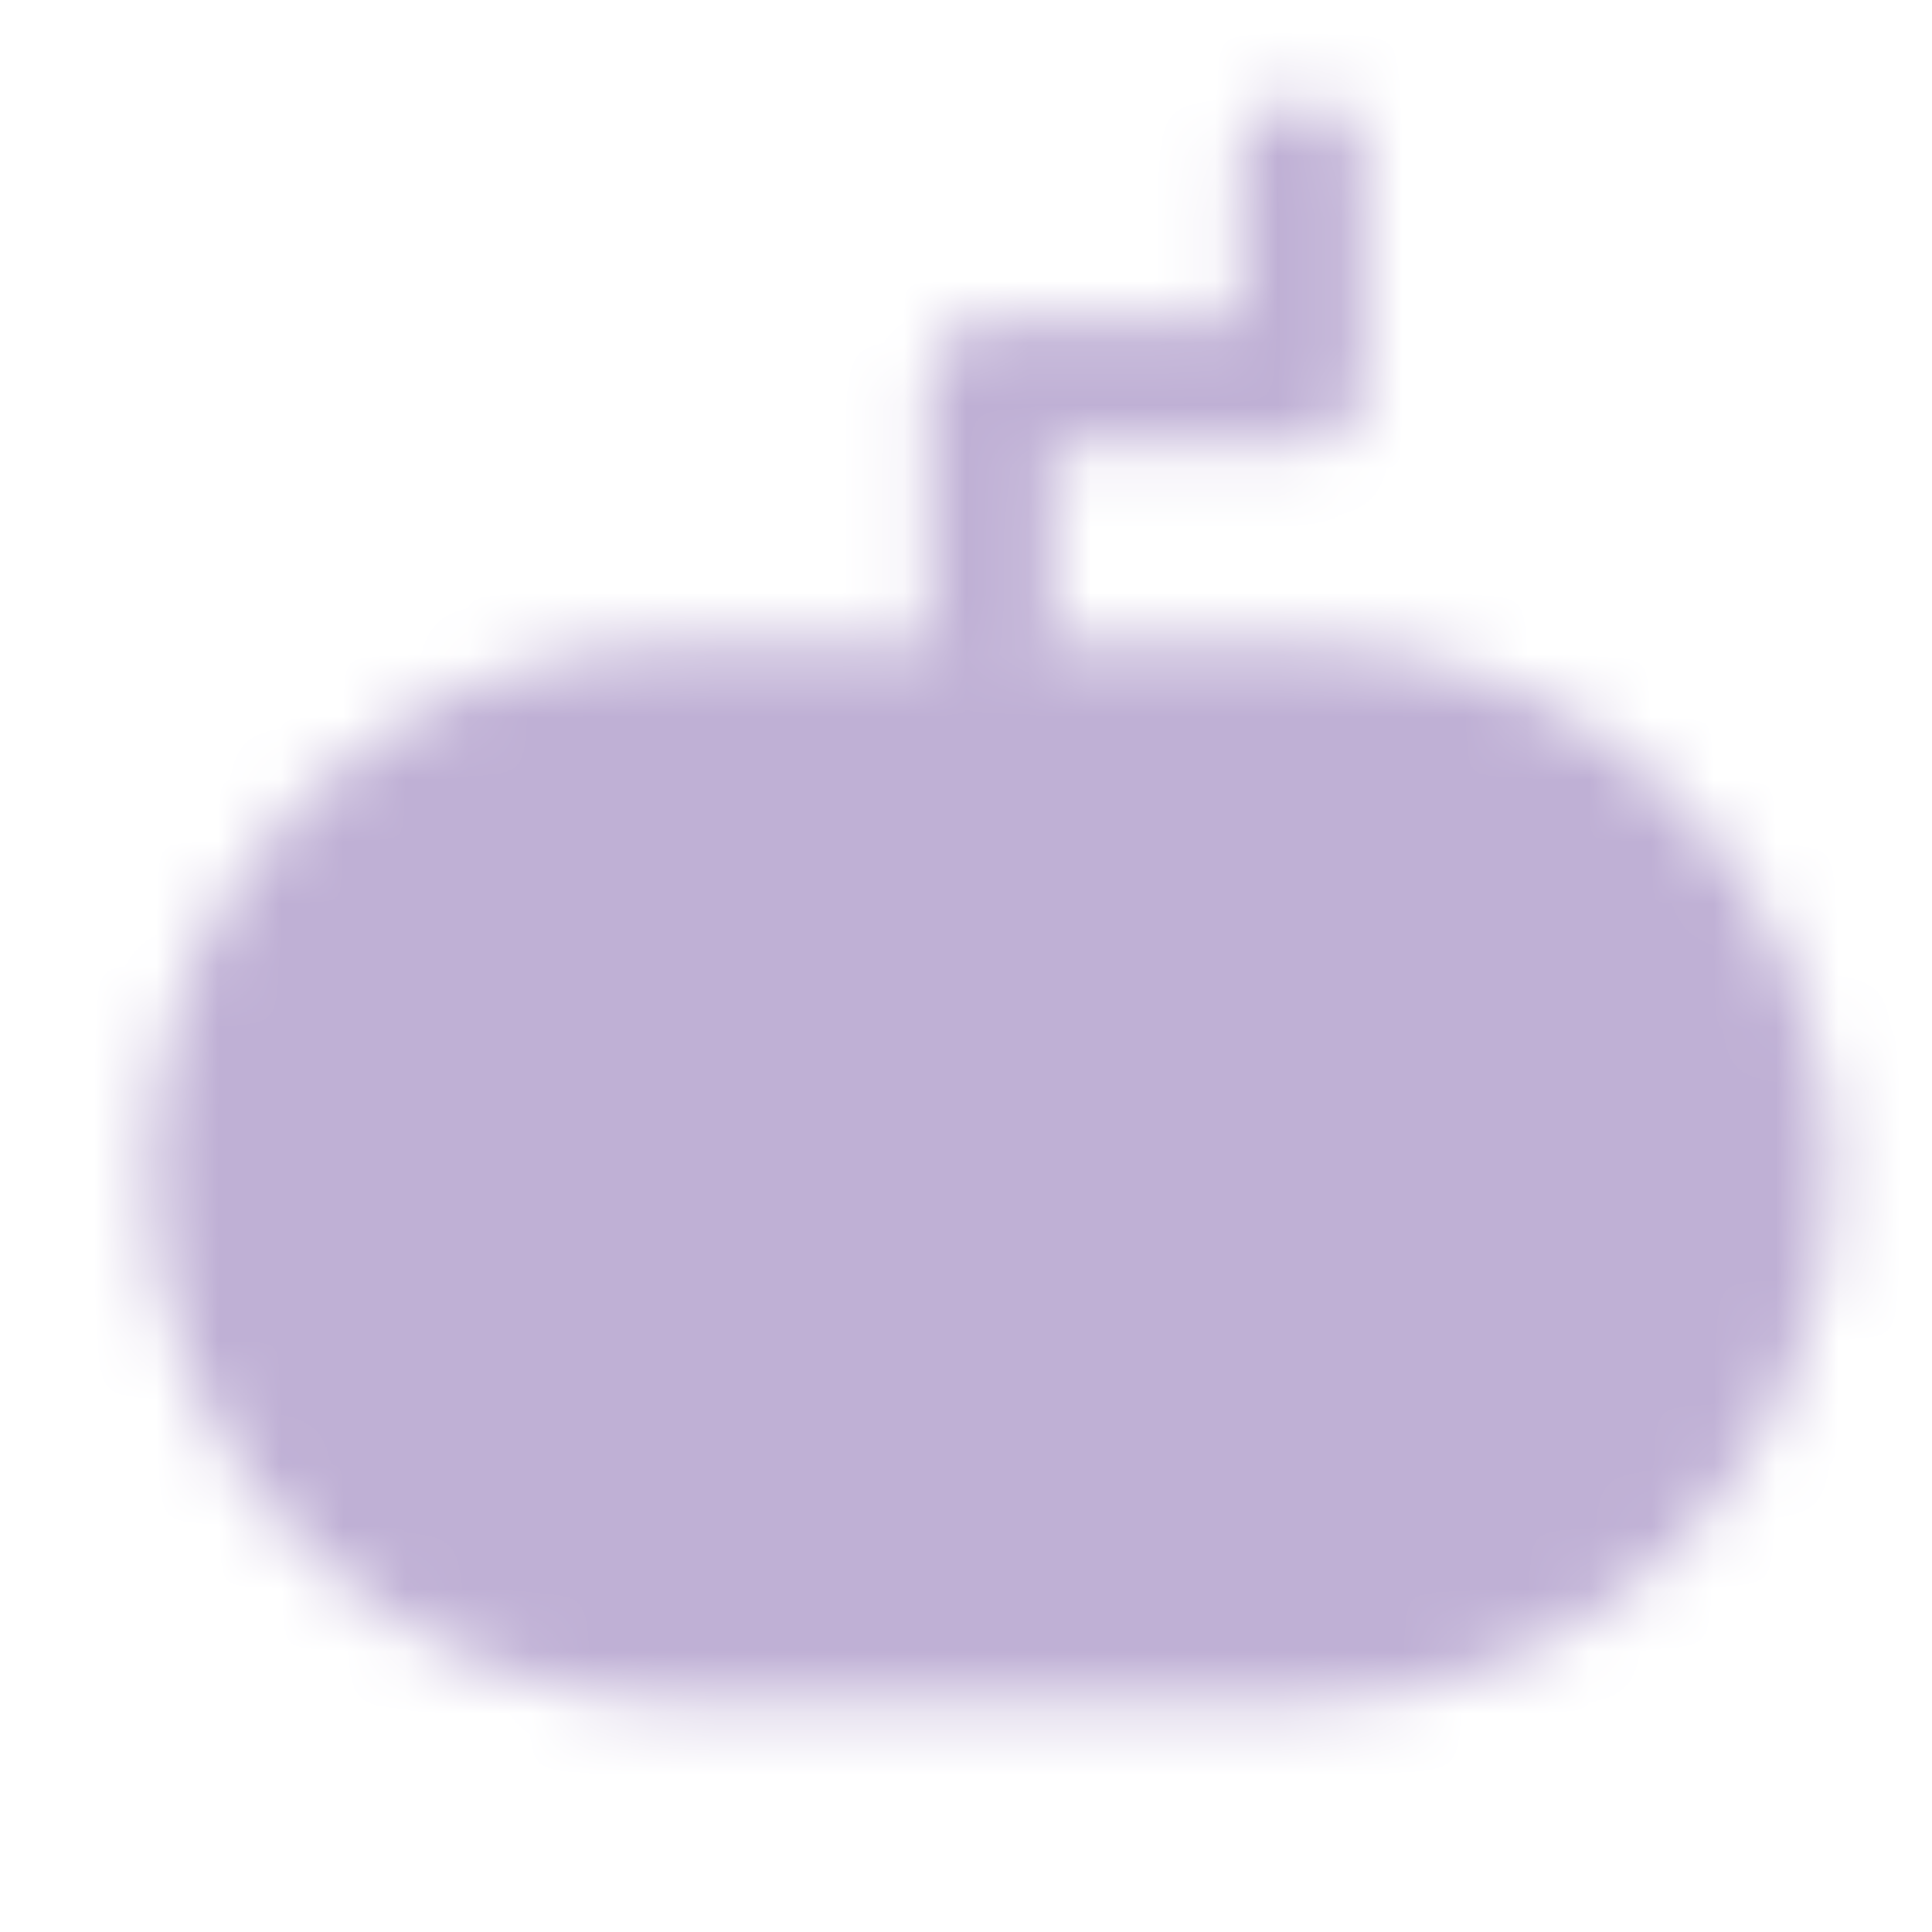 <svg width="31" height="31" viewBox="0 0 31 31" fill="none" xmlns="http://www.w3.org/2000/svg">
<mask id="mask0_3864_456" style="mask-type:luminance" maskUnits="userSpaceOnUse" x="2" y="1" width="28" height="27">
<path d="M20.891 11.324H10.891C6.749 11.324 3.391 14.682 3.391 18.824C3.391 22.966 6.749 26.324 10.891 26.324H20.891C25.032 26.324 28.391 22.966 28.391 18.824C28.391 14.682 25.032 11.324 20.891 11.324Z" fill="white" stroke="white" stroke-width="2" stroke-linejoin="round"/>
<path d="M10.891 16.324V21.324M8.391 18.824H13.391" stroke="black" stroke-width="2" stroke-linecap="round" stroke-linejoin="round"/>
<path d="M15.891 10.074V6.145H20.891V2.574" stroke="white" stroke-width="2" stroke-linecap="round" stroke-linejoin="round"/>
<path d="M20.891 21.324C21.554 21.324 22.19 21.061 22.658 20.592C23.127 20.123 23.391 19.487 23.391 18.824C23.391 18.161 23.127 17.525 22.658 17.056C22.19 16.588 21.554 16.324 20.891 16.324C20.228 16.324 19.592 16.588 19.123 17.056C18.654 17.525 18.391 18.161 18.391 18.824C18.391 19.487 18.654 20.123 19.123 20.592C19.592 21.061 20.228 21.324 20.891 21.324Z" fill="black" stroke="black" stroke-width="2" stroke-linejoin="round"/>
</mask>
<g mask="url(#mask0_3864_456)">
<path d="M0.891 0.074H30.891V30.074H0.891V0.074Z" fill="#BFB0D5"/>
</g>
</svg>
